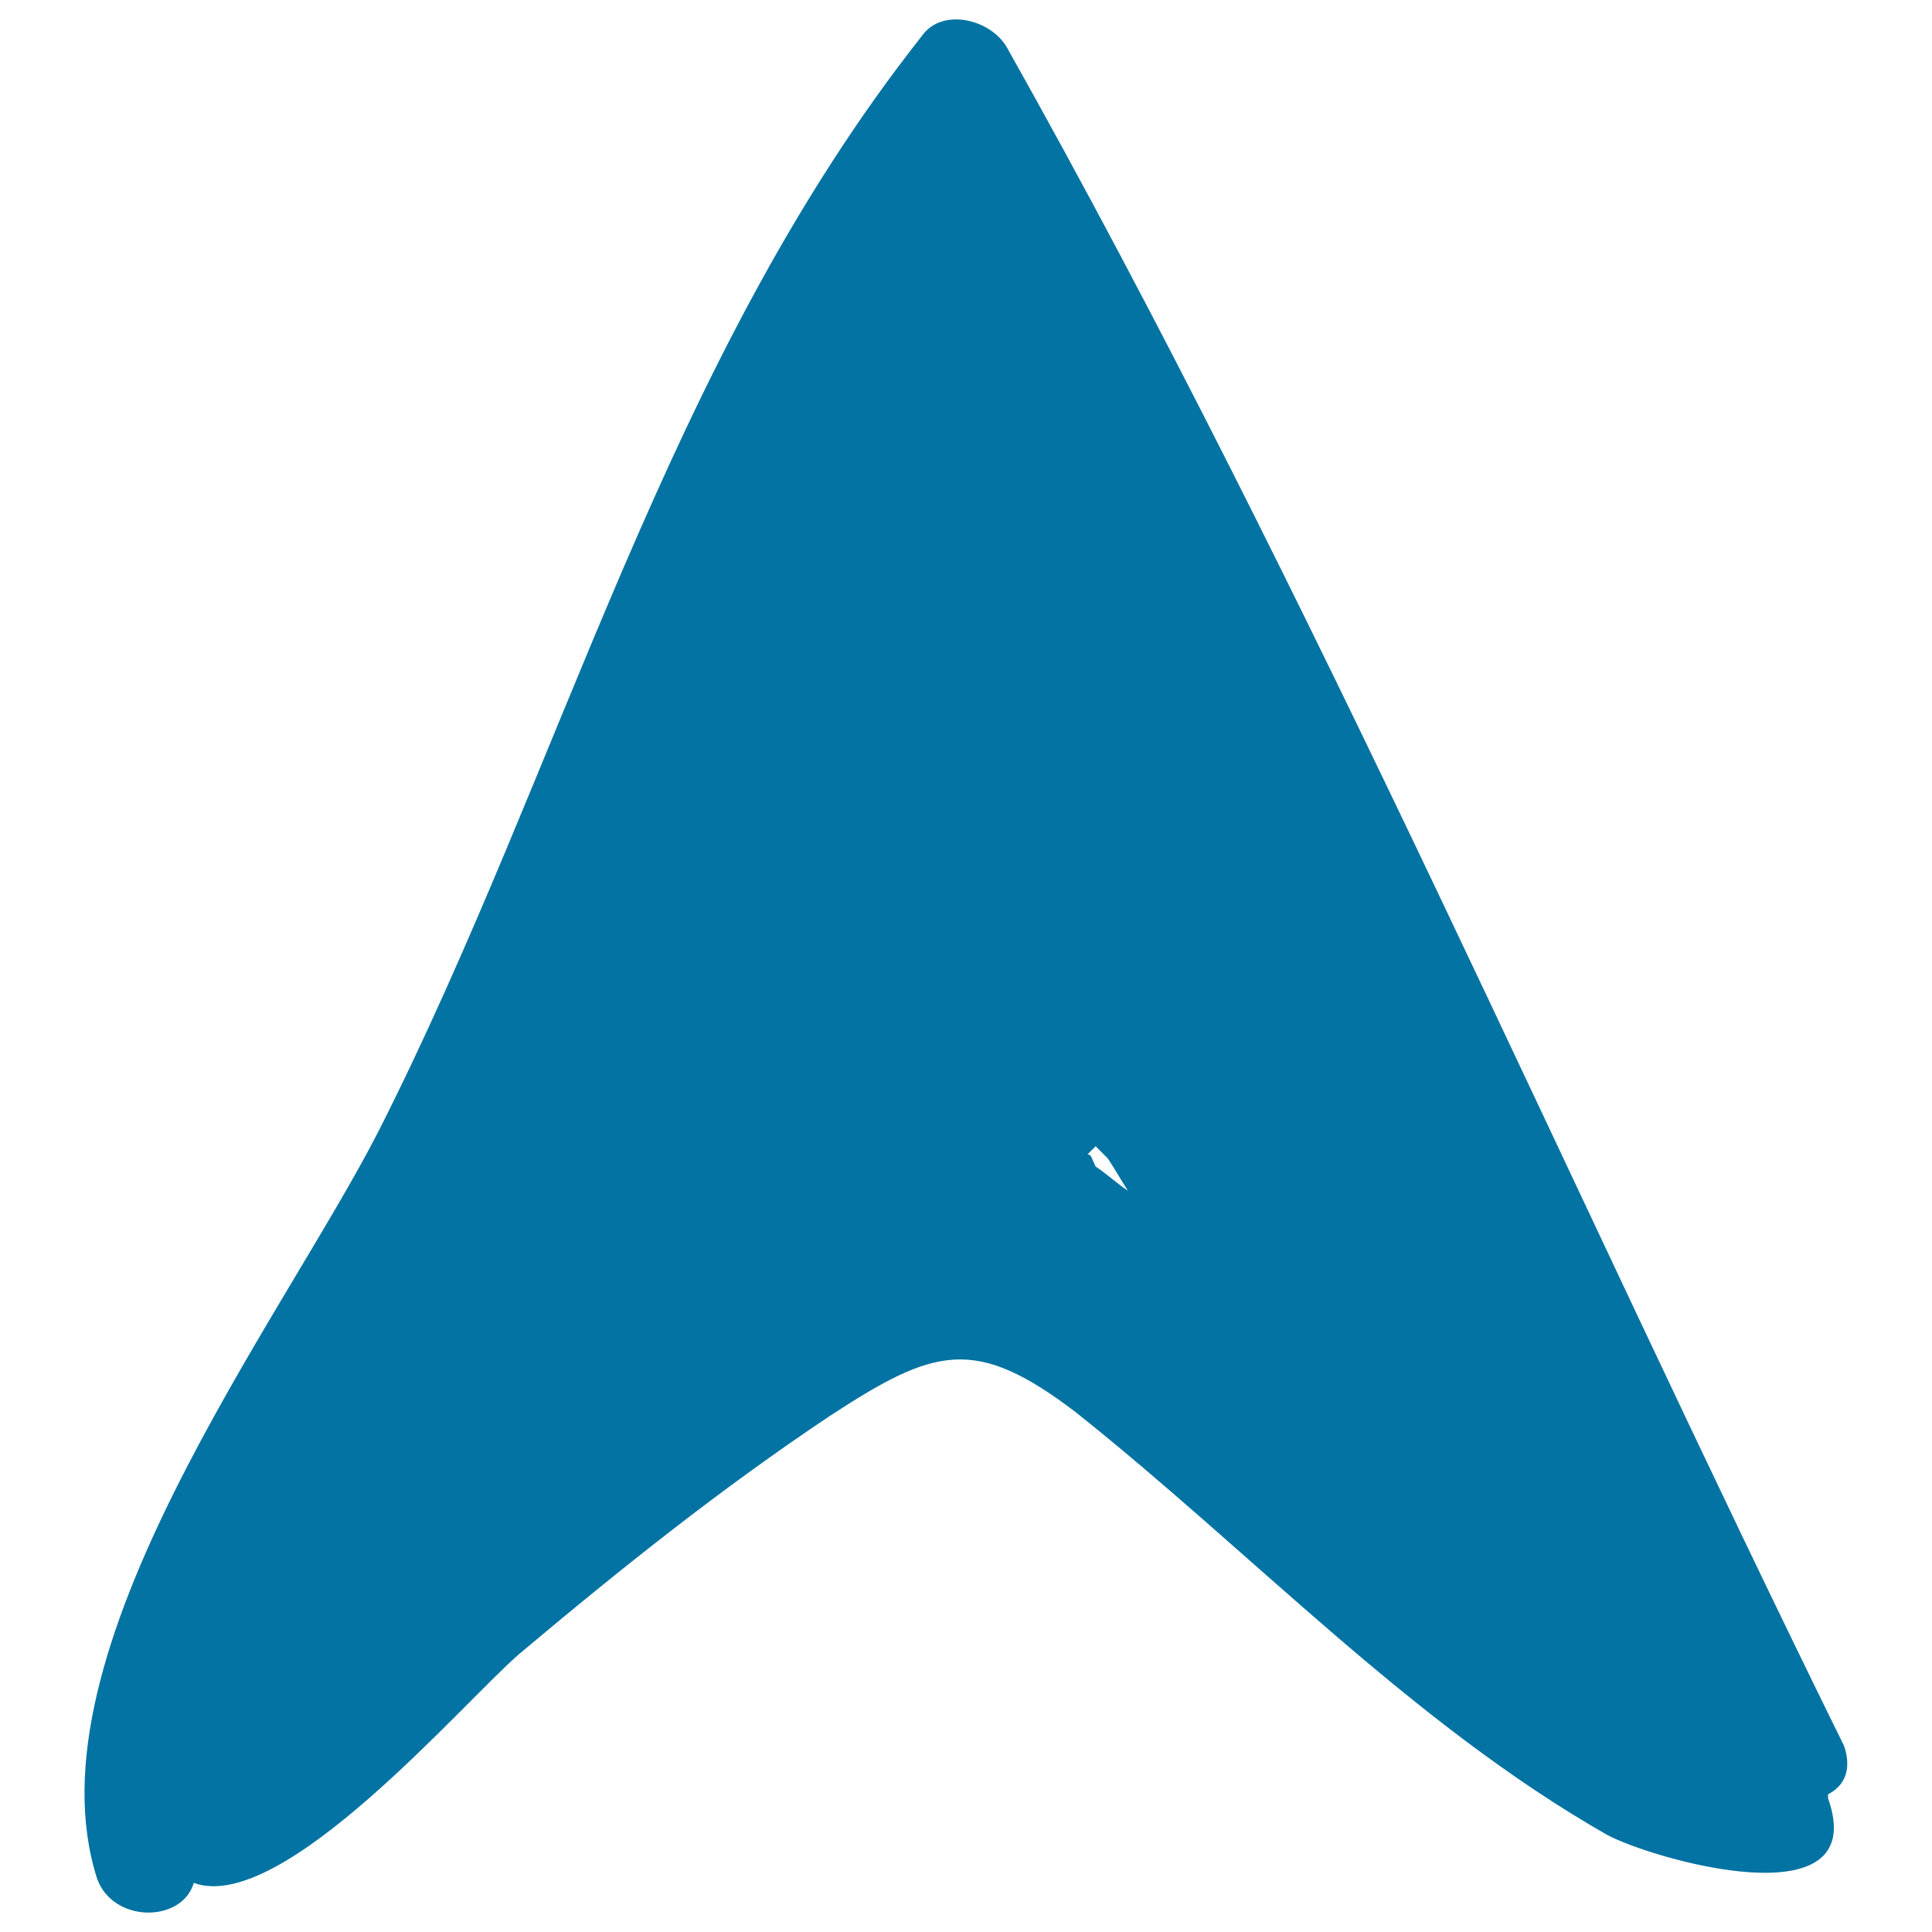 <svg xmlns="http://www.w3.org/2000/svg" viewBox="0 0 1000 1000" style="fill:#0273a2">
<title>Navigation Arrow SVG icon</title>
<g><path d="M50.3,972.5c8.3,22.9,43.8,22.9,50,2.1l0,0c45.8,16.7,139.6-93.8,168.8-118.8c52.1-43.8,104.2-85.4,160.4-122.9c54.2-35.4,75-41.7,127.1-2.1c91.7,72.9,172.9,160.4,275,218.8c22.9,12.5,137.5,45.8,114.6-18.8c0,0,0,0,0-2.1c8.3-4.2,12.5-12.5,8.3-25C810.8,612.1,681.6,310,521.2,24.6c-8.3-14.6-33.3-20.8-43.8-6.3C344.1,187.1,292,395.4,196.2,585C146.2,682.9,12.8,855.9,50.3,972.5z M562.9,597.5c2.1-2.1,2.1-2.1,4.2-4.2l0,0c2.1,2.1,4.2,4.2,6.3,6.3c4.2,6.3,6.3,10.4,10.4,16.7c-6.3-4.2-10.4-8.3-16.7-12.5C565,599.6,565,597.5,562.9,597.5z"/></g>
</svg>